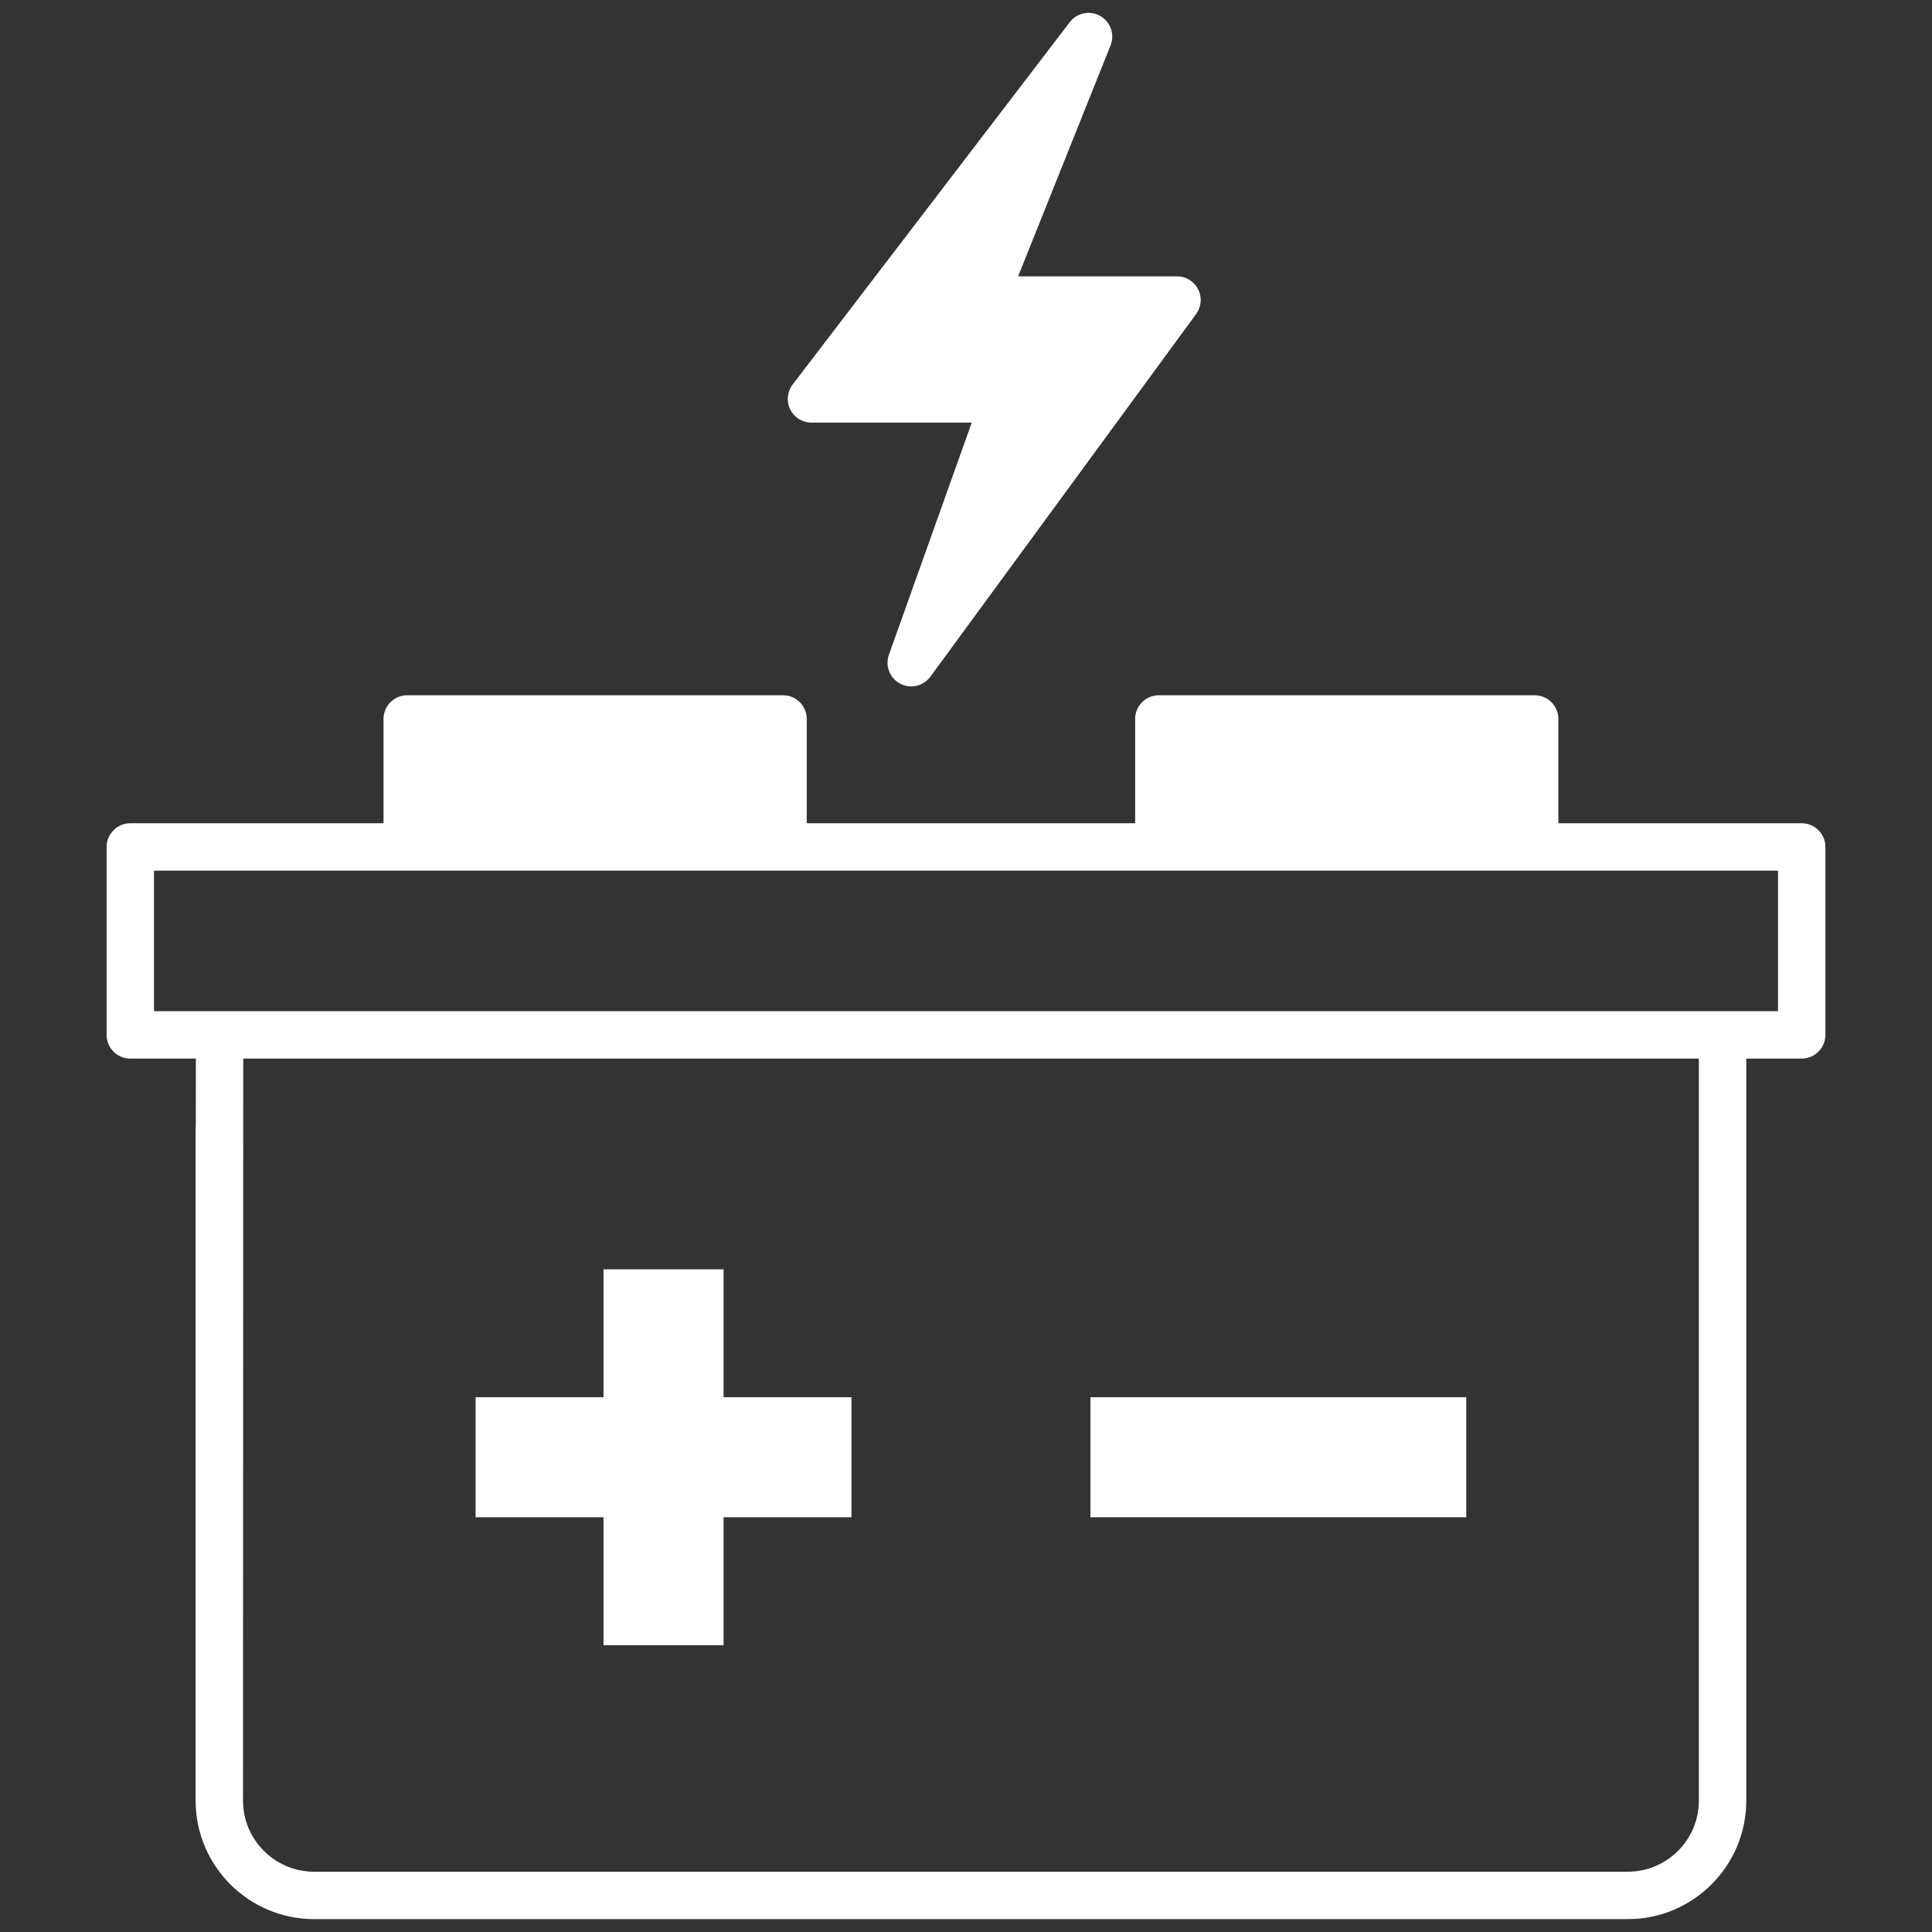<?xml version="1.0" encoding="utf-8"?>
<!-- Generator: Adobe Illustrator 22.0.1, SVG Export Plug-In . SVG Version: 6.00 Build 0)  -->
<svg version="1.1" id="Layer_1" xmlns="http://www.w3.org/2000/svg" xmlns:xlink="http://www.w3.org/1999/xlink" x="0px" y="0px"
	 viewBox="0 0 150 150" style="enable-background:new 0 0 150 150;" xml:space="preserve">
<rect x="0" y="0" width="150" height="150" fill="#333333" stroke="none"/>
<style type="text/css">
	.st0{fill:#FFFFFF;}
</style>
<g>
	<path class="st0" d="M139.884,63.917h-18.893V55.82c0-1.016-0.824-1.84-1.84-1.84H89.972c-1.016,0-1.84,0.824-1.84,1.84v8.097
		H62.636V55.82c0-1.016-0.824-1.84-1.84-1.84h-29.18c-1.016,0-1.84,0.824-1.84,1.84v8.097H10.117c-1.016,0-1.84,0.824-1.84,1.84
		v14.591c0,1.016,0.824,1.84,1.84,1.84h5.089l-0.003,5.145c-0.009,0.124-0.016,0.249-0.016,0.372v52.096
		c0,5.073,4.127,9.199,9.199,9.199h101.995c5.072,0,9.199-4.126,9.199-9.198V82.188h4.303c1.016,0,1.84-0.824,1.841-1.84V65.757
		C141.724,64.741,140.9,63.917,139.884,63.917z M131.9,139.801c0,3.043-2.475,5.519-5.519,5.519H24.386
		c-3.043,0-5.519-2.476-5.519-5.519l0.019-57.613H131.9V139.801z M138.043,78.509h-4.303H17.047h-5.091V67.597h19.66h29.18h29.176
		h29.179h18.892V78.509z"/>
	<rect x="84.659" y="108.479" class="st0" width="29.181" height="9.321"/>
	<polygon class="st0" points="46.856,127.73 56.177,127.73 56.177,117.8 66.107,117.8 66.107,108.479 56.177,108.479 56.177,98.55 
		46.856,98.55 46.856,108.479 36.926,108.479 36.926,117.8 46.856,117.8 	"/>
	<path class="st0" d="M63.001,32.812h12.445l-6.431,18.024c-0.306,0.86,0.065,1.815,0.871,2.243
		c0.274,0.145,0.569,0.214,0.861,0.214c0.57,0,1.128-0.264,1.485-0.752l20.635-28.158c0.41-0.559,0.471-1.301,0.157-1.92
		c-0.314-0.618-0.947-1.007-1.641-1.007H79.046l7.177-17.932c0.341-0.854,0-1.829-0.799-2.283c-0.803-0.457-1.812-0.247-2.37,0.482
		L61.54,29.855c-0.425,0.556-0.498,1.306-0.188,1.932C61.662,32.414,62.302,32.812,63.001,32.812z"/>
</g>
</svg>
